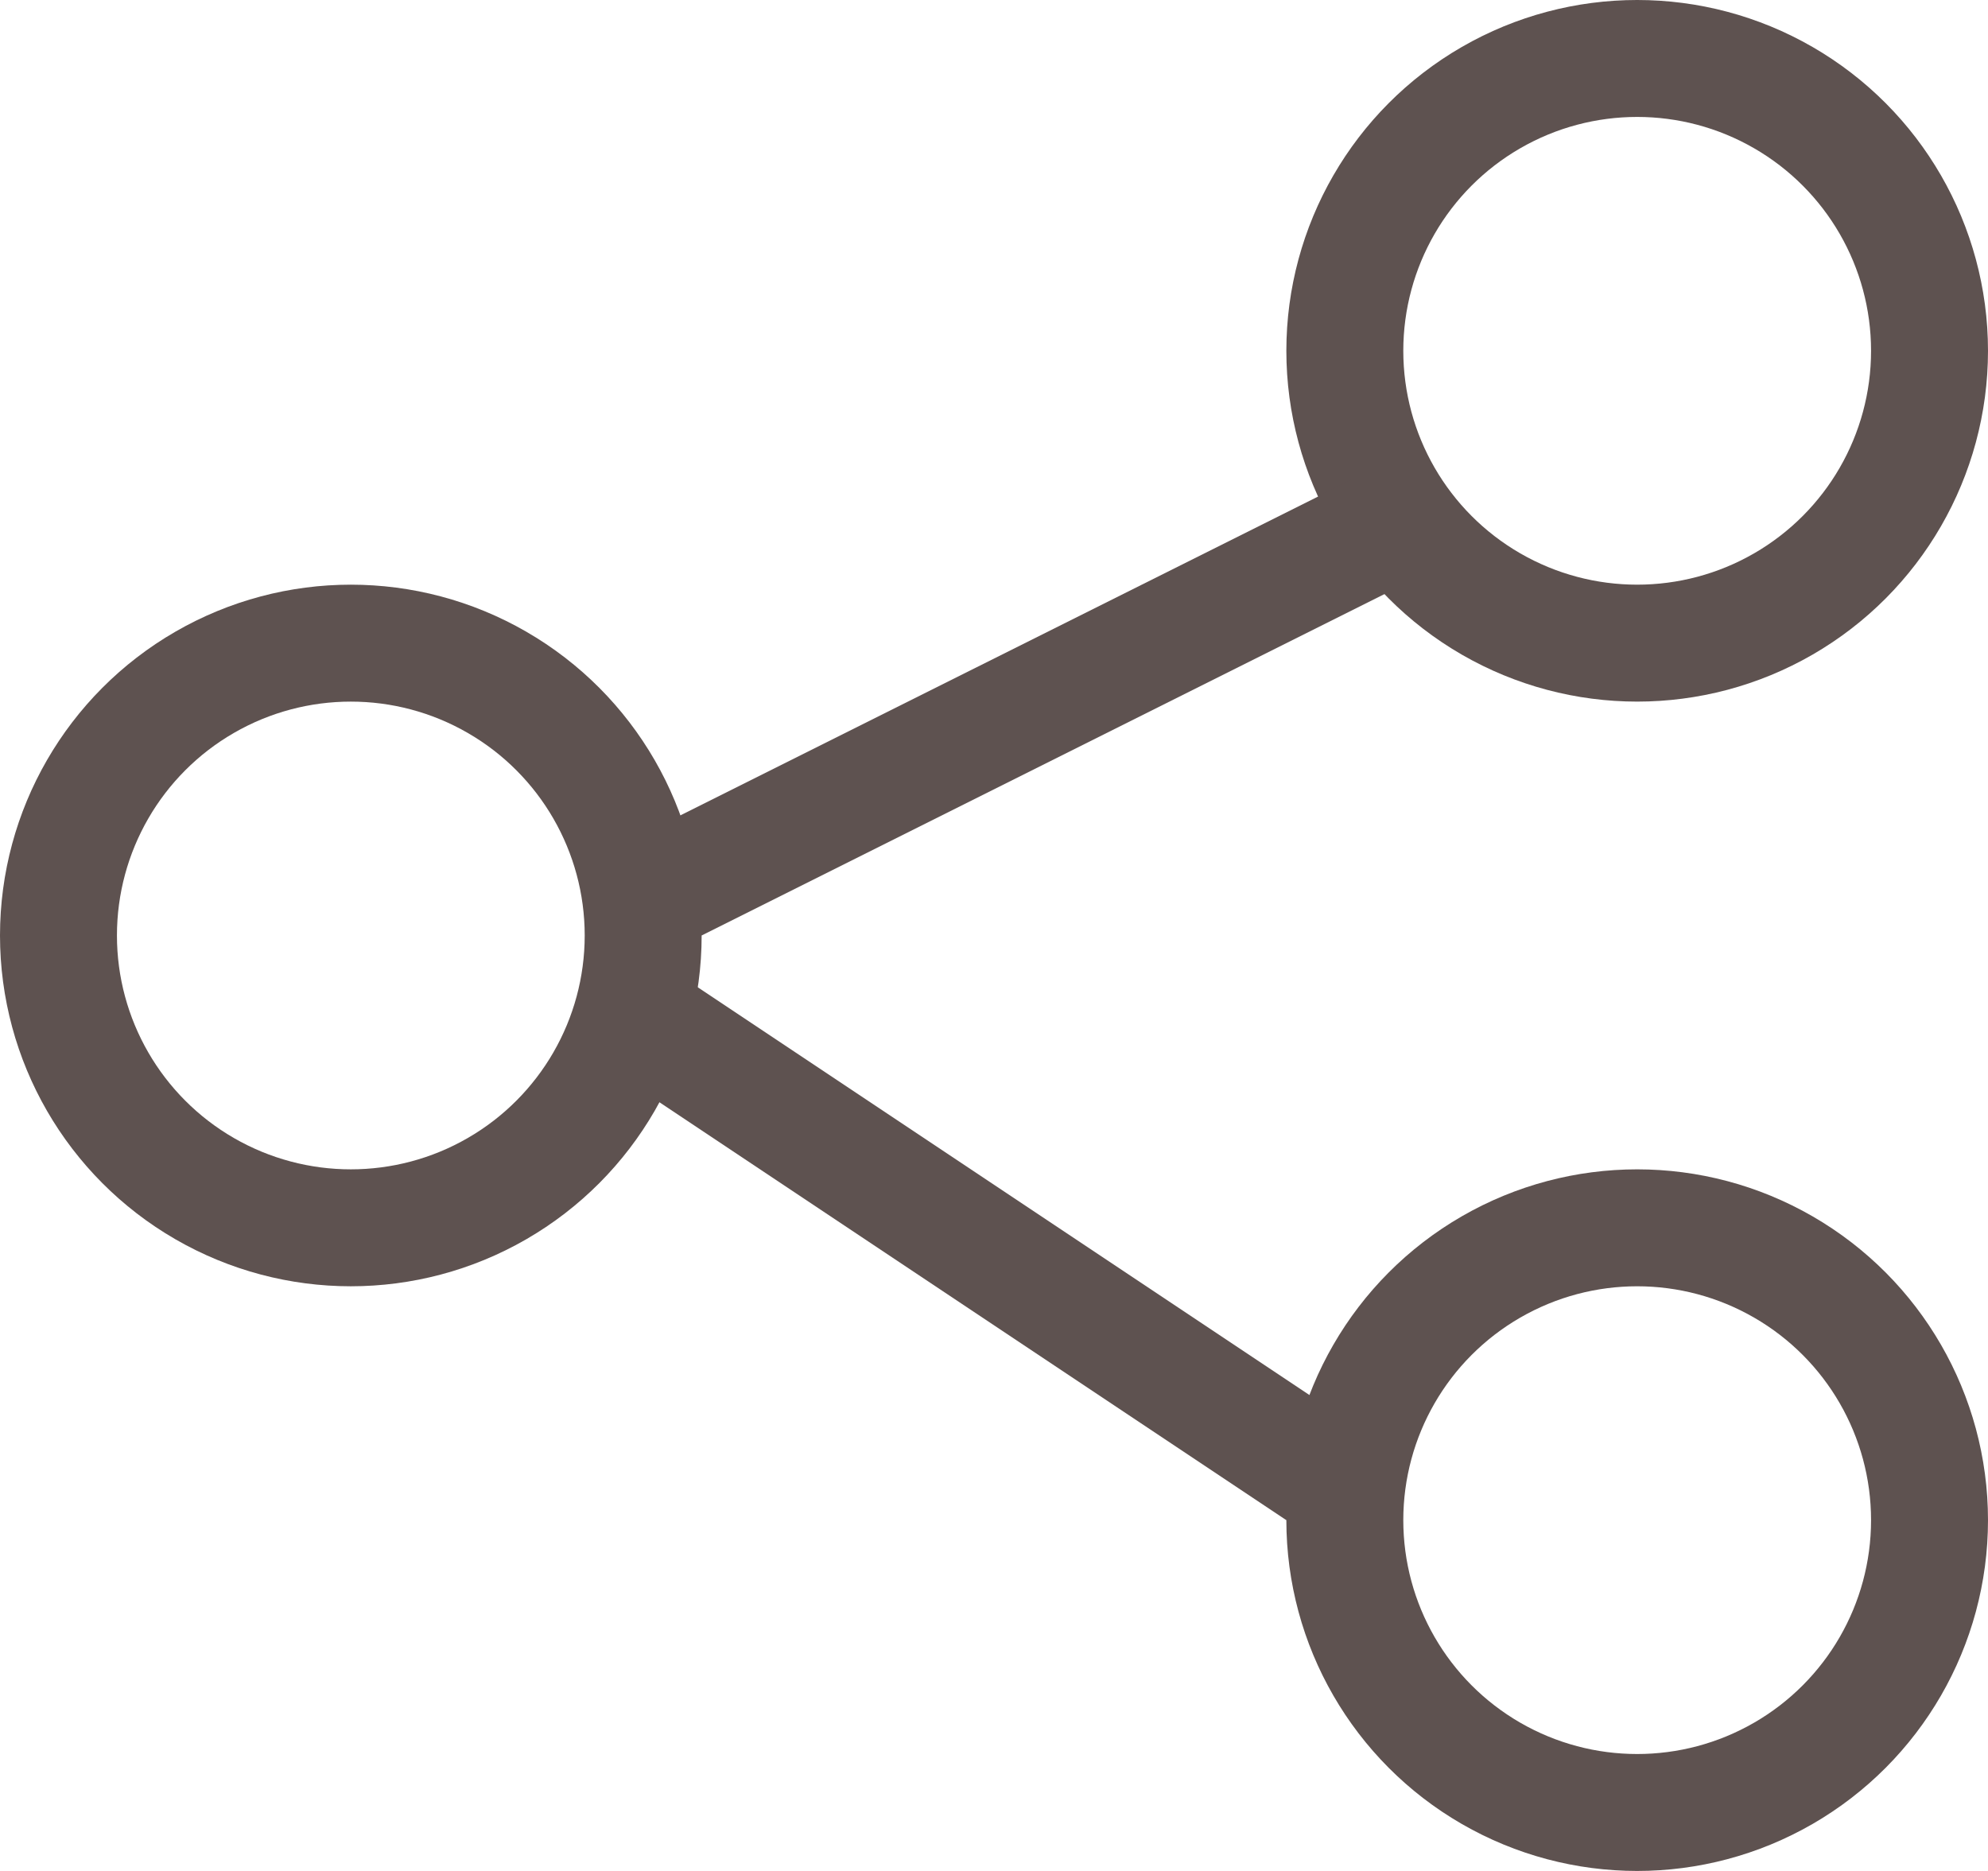 <svg width="17" height="16" viewBox="0 0 17 16" fill="none" xmlns="http://www.w3.org/2000/svg">
<circle cx="14" cy="3" r="2.5" stroke="#5E5250"/>
<circle cx="14" cy="13" r="2.5" stroke="#5E5250"/>
<circle cx="3" cy="8" r="2.5" stroke="#5E5250"/>
<line x1="5.776" y1="7.553" x2="11.776" y2="4.553" stroke="#5E5250"/>
<line x1="5.277" y1="8.584" x2="11.277" y2="12.584" stroke="#5E5250"/>
</svg>
